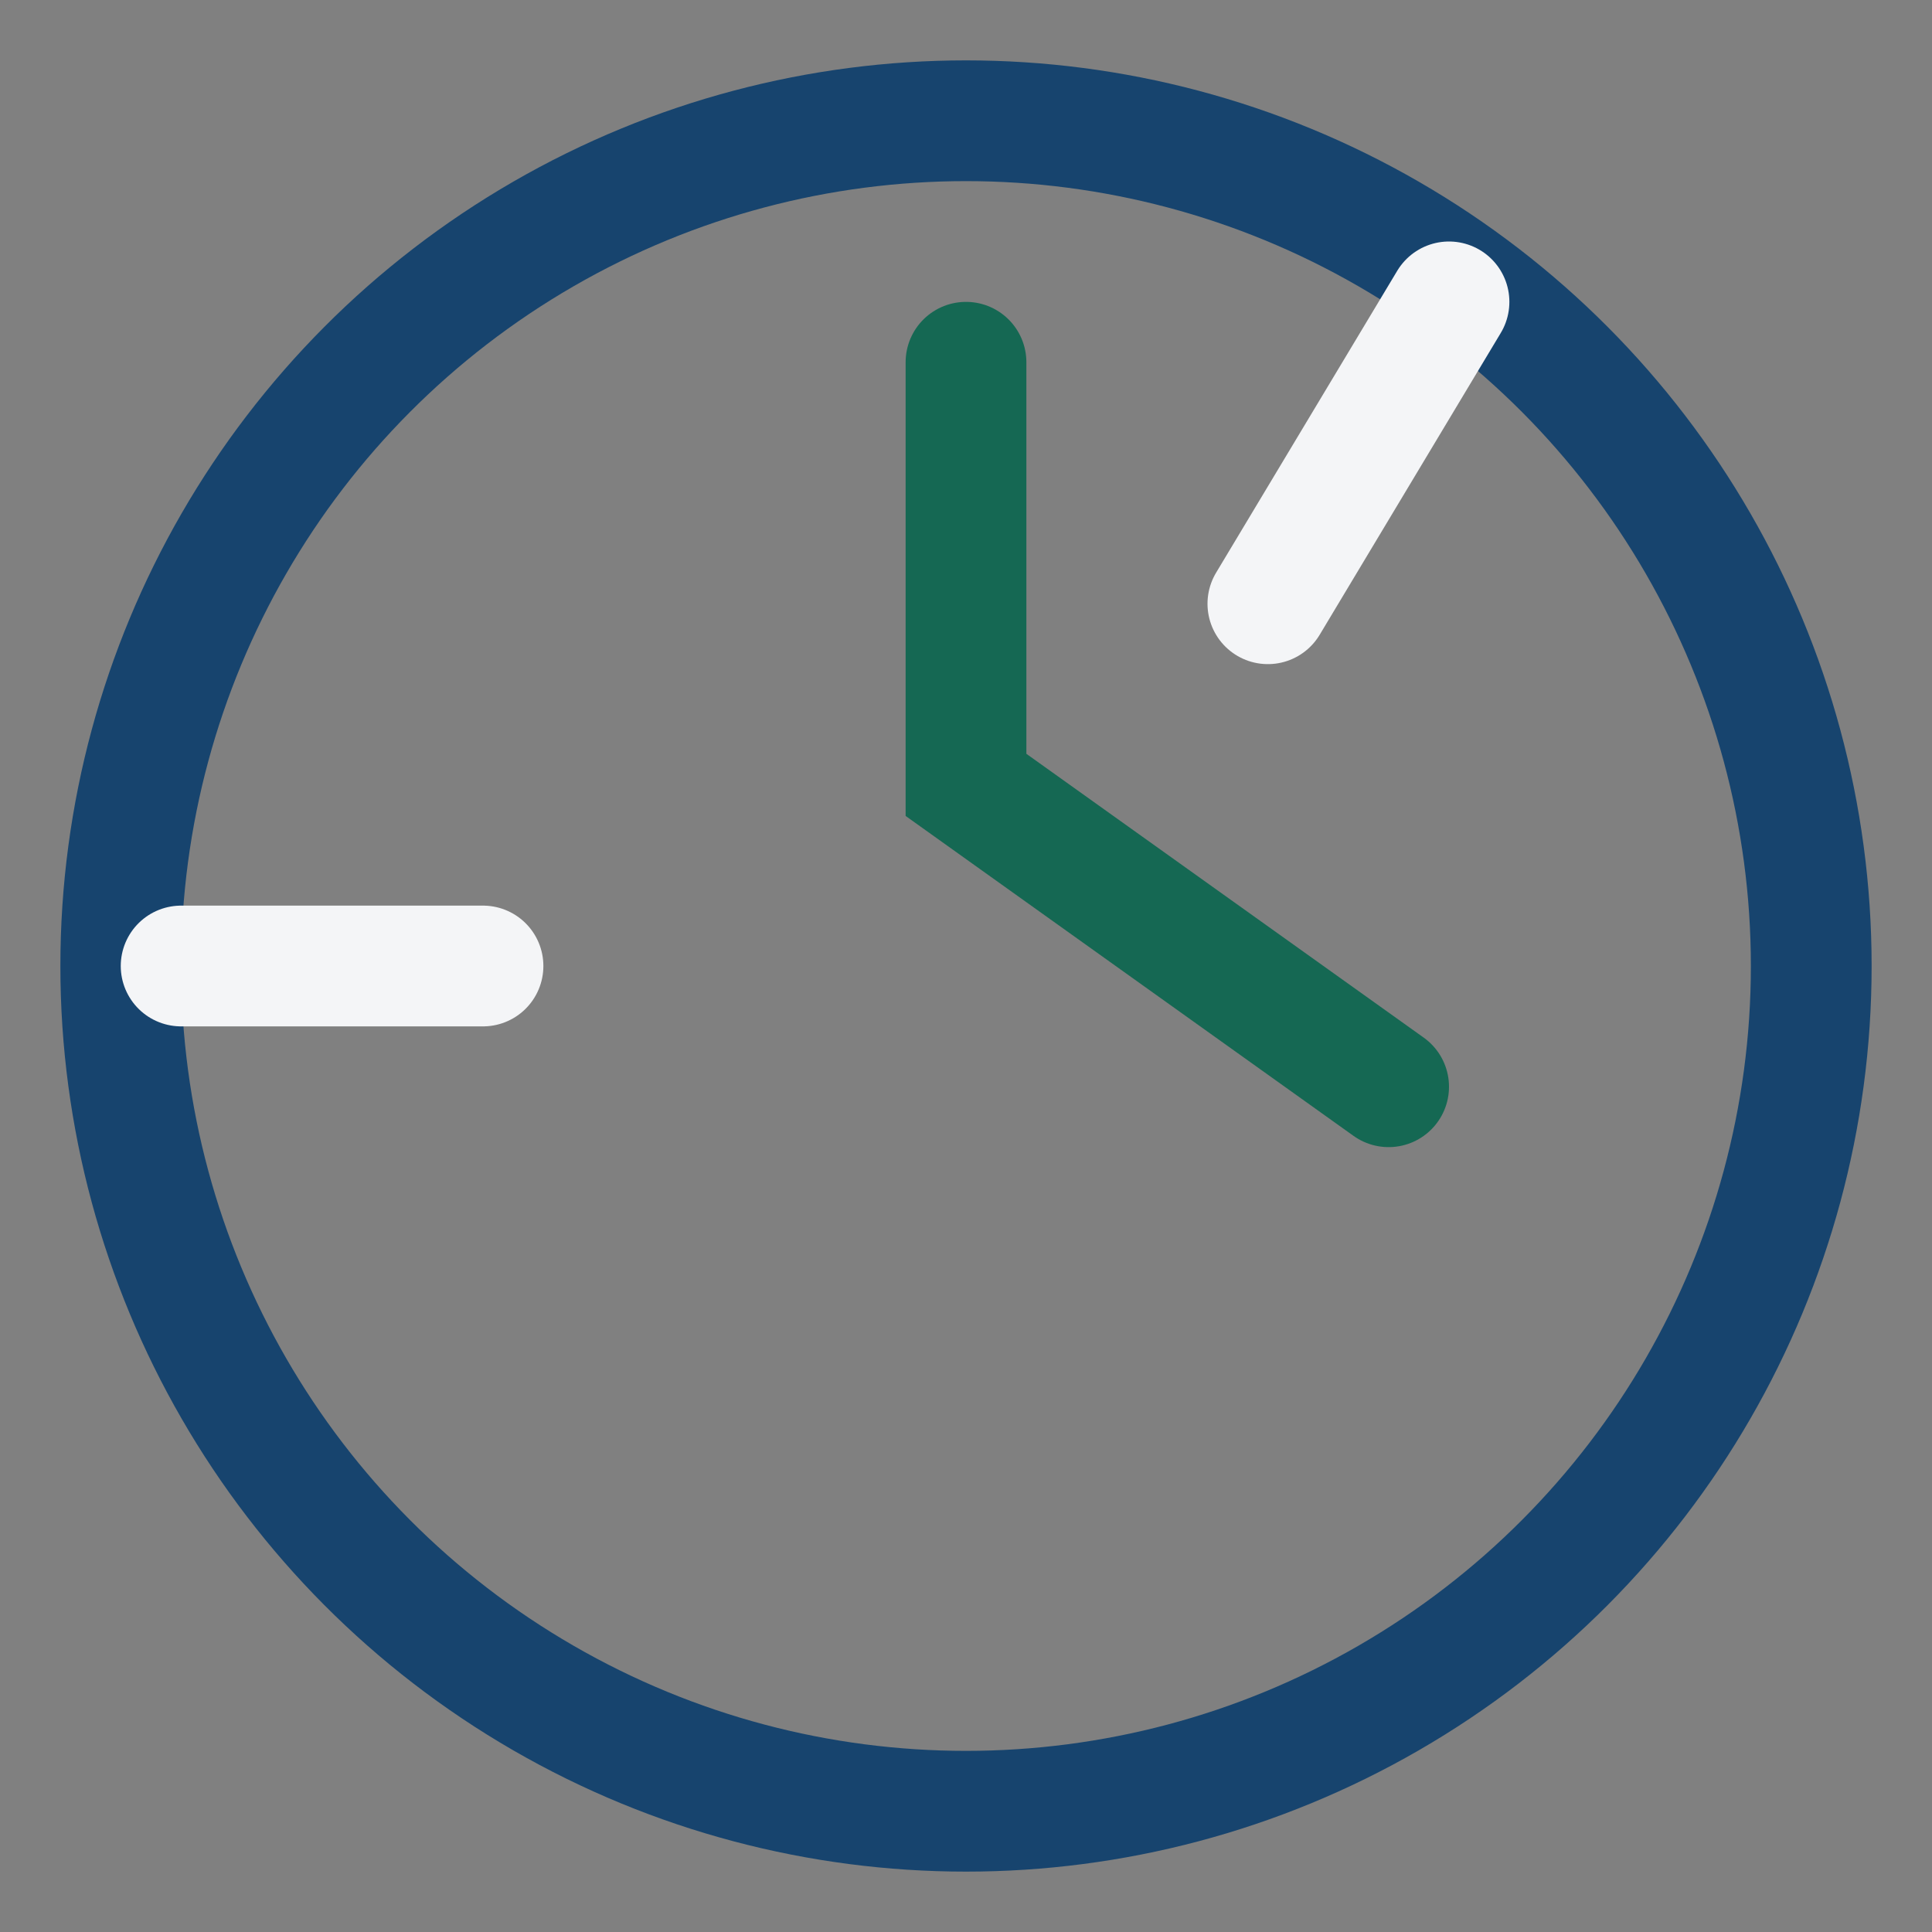 <?xml version="1.0" encoding="UTF-8"?>
<svg xmlns="http://www.w3.org/2000/svg" width="32" height="32" viewBox="0 0 32 32"><rect x="0" y="0" width="32" height="32" fill="#808080" stroke="none"/><circle cx="16" cy="16" r="14" stroke="#17446E" stroke-width="2" fill="none"/><path d="M16 6v7l7 5" stroke="#156853" stroke-width="2" fill="none" stroke-linecap="round"/><path d="M3 16h5M24 5l-3 5" stroke="#F4F5F7" stroke-width="2" stroke-linecap="round"/></svg>